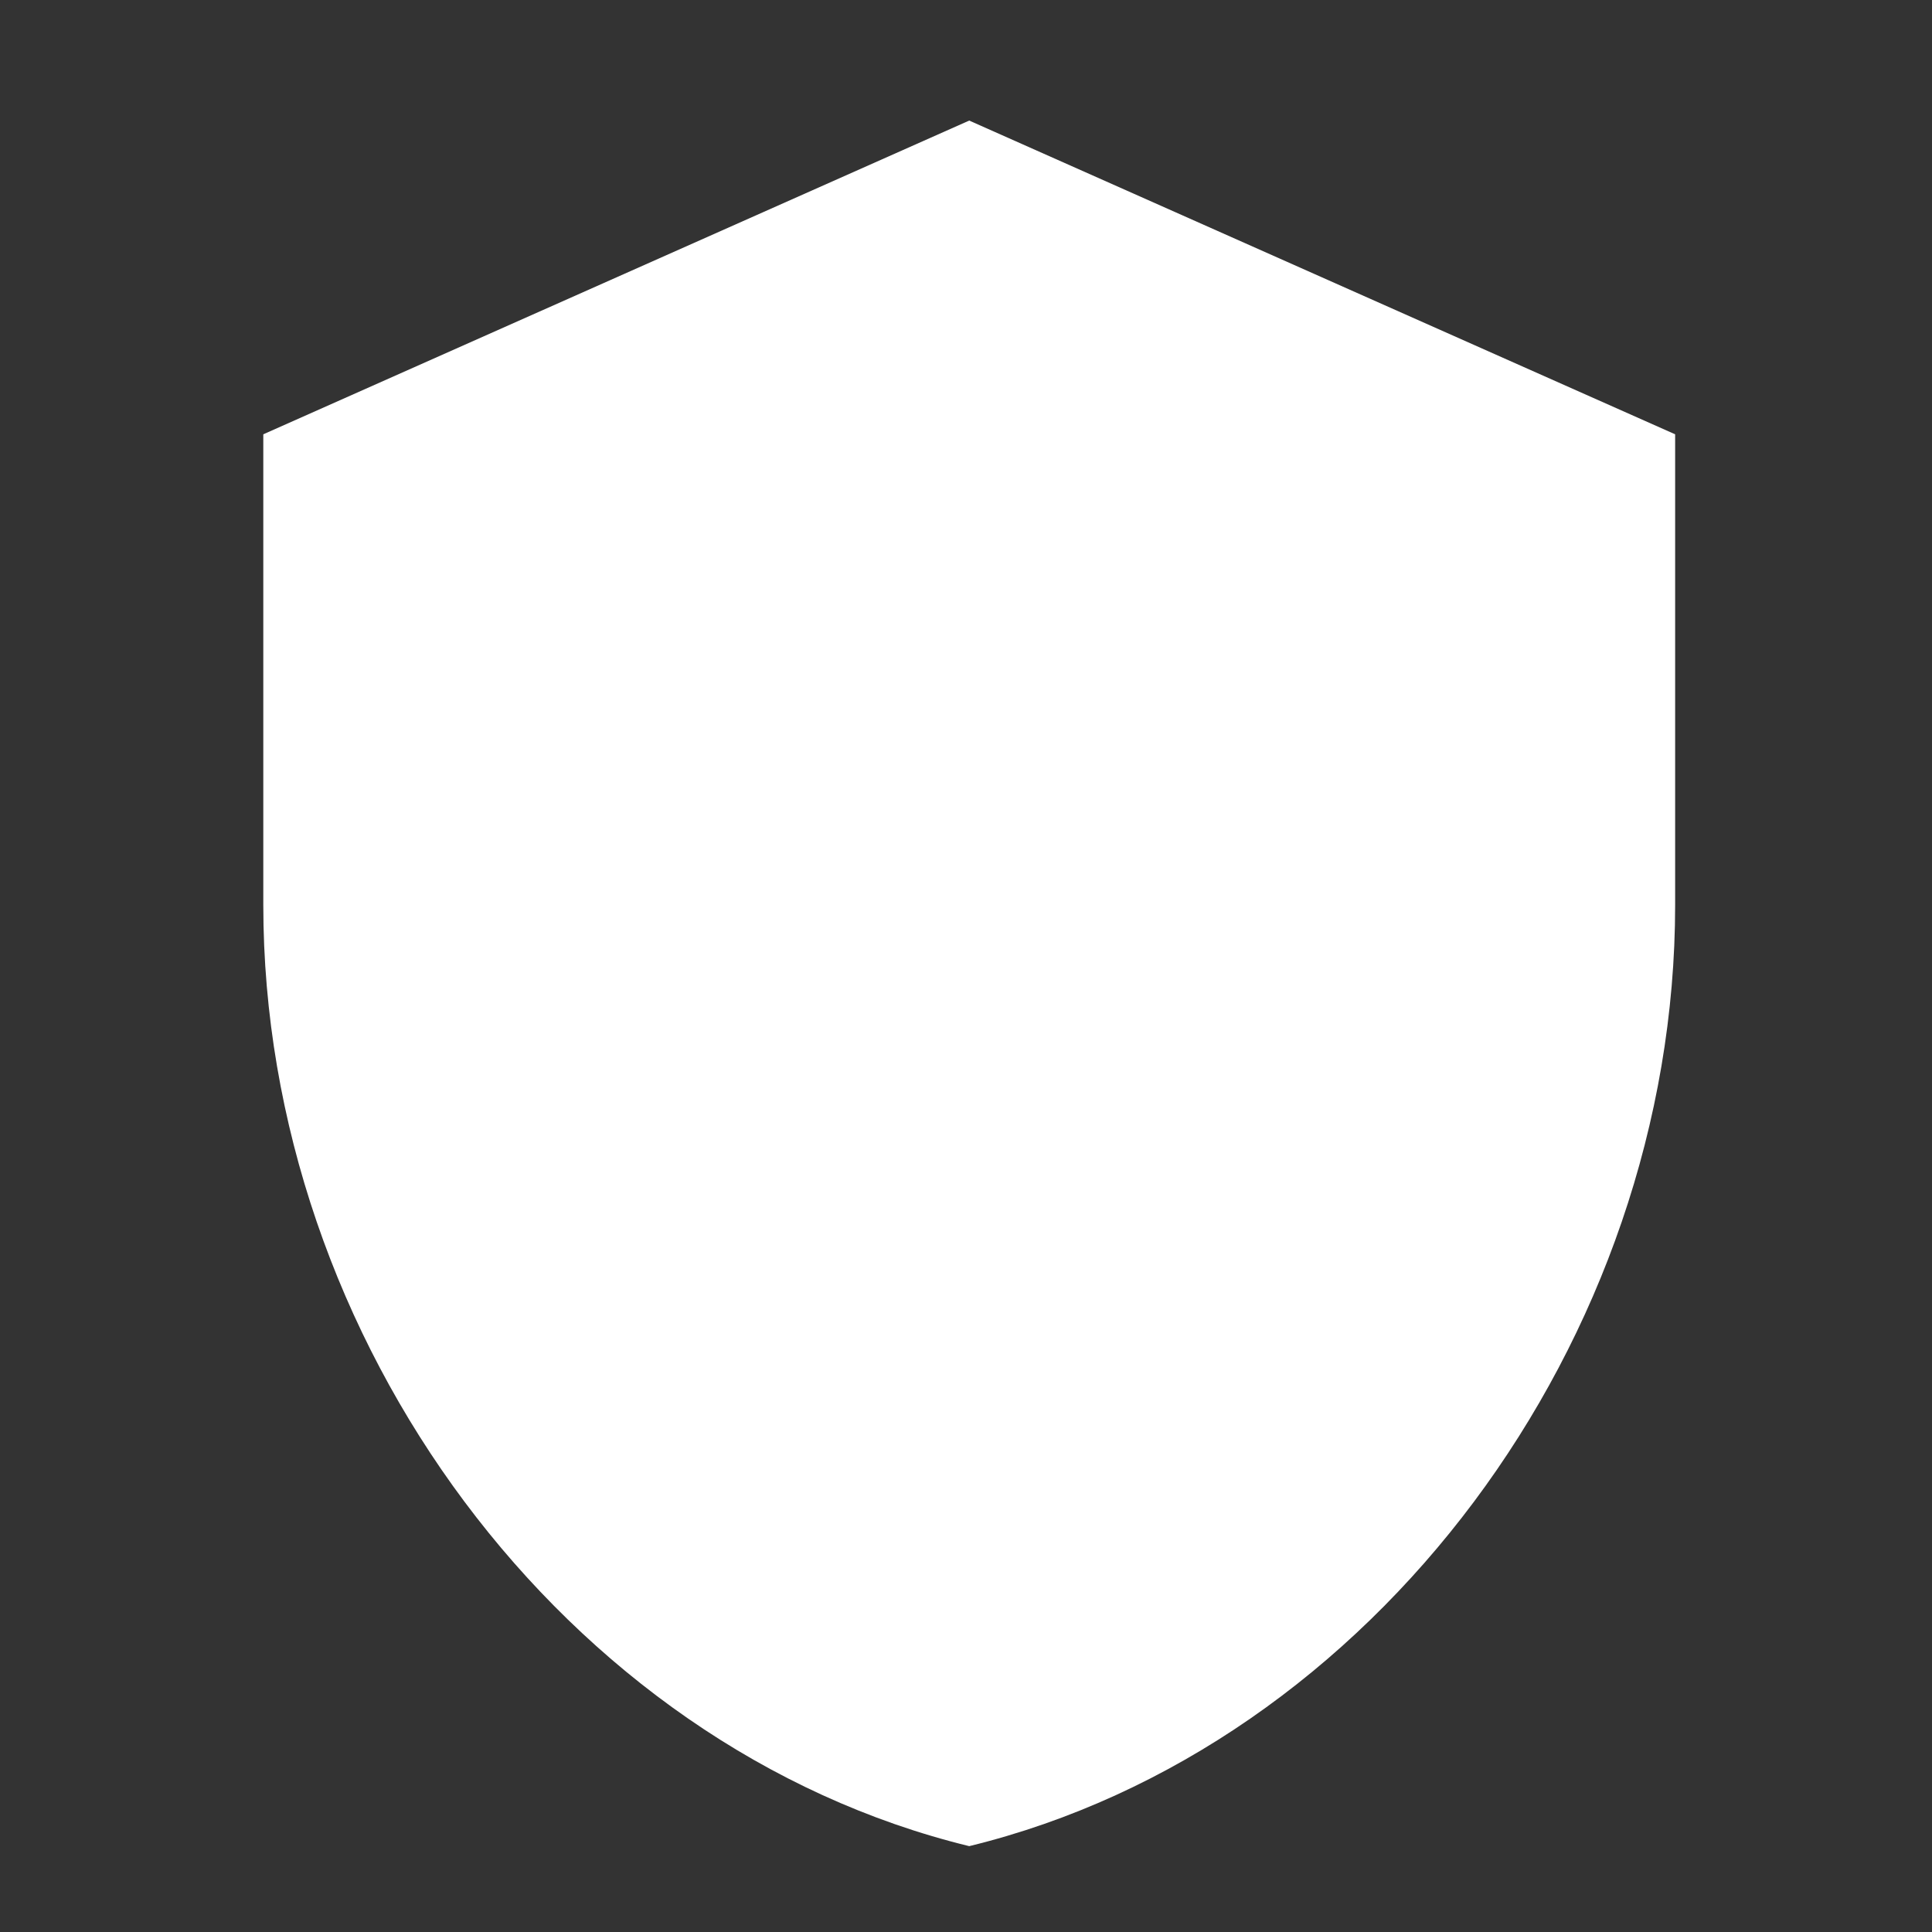 <svg width="39" height="39" viewBox="0 0 39 39" fill="none" xmlns="http://www.w3.org/2000/svg">
<rect x="0" y="0" width="39" height="39" fill="#333333" stroke="none"/>
<path d="M19.565 2.434L5.315 8.767V18.267C5.315 27.055 11.395 35.272 19.565 37.267C27.735 35.272 33.815 27.055 33.815 18.267V8.767L19.565 2.434Z" fill="white"/>
</svg>
